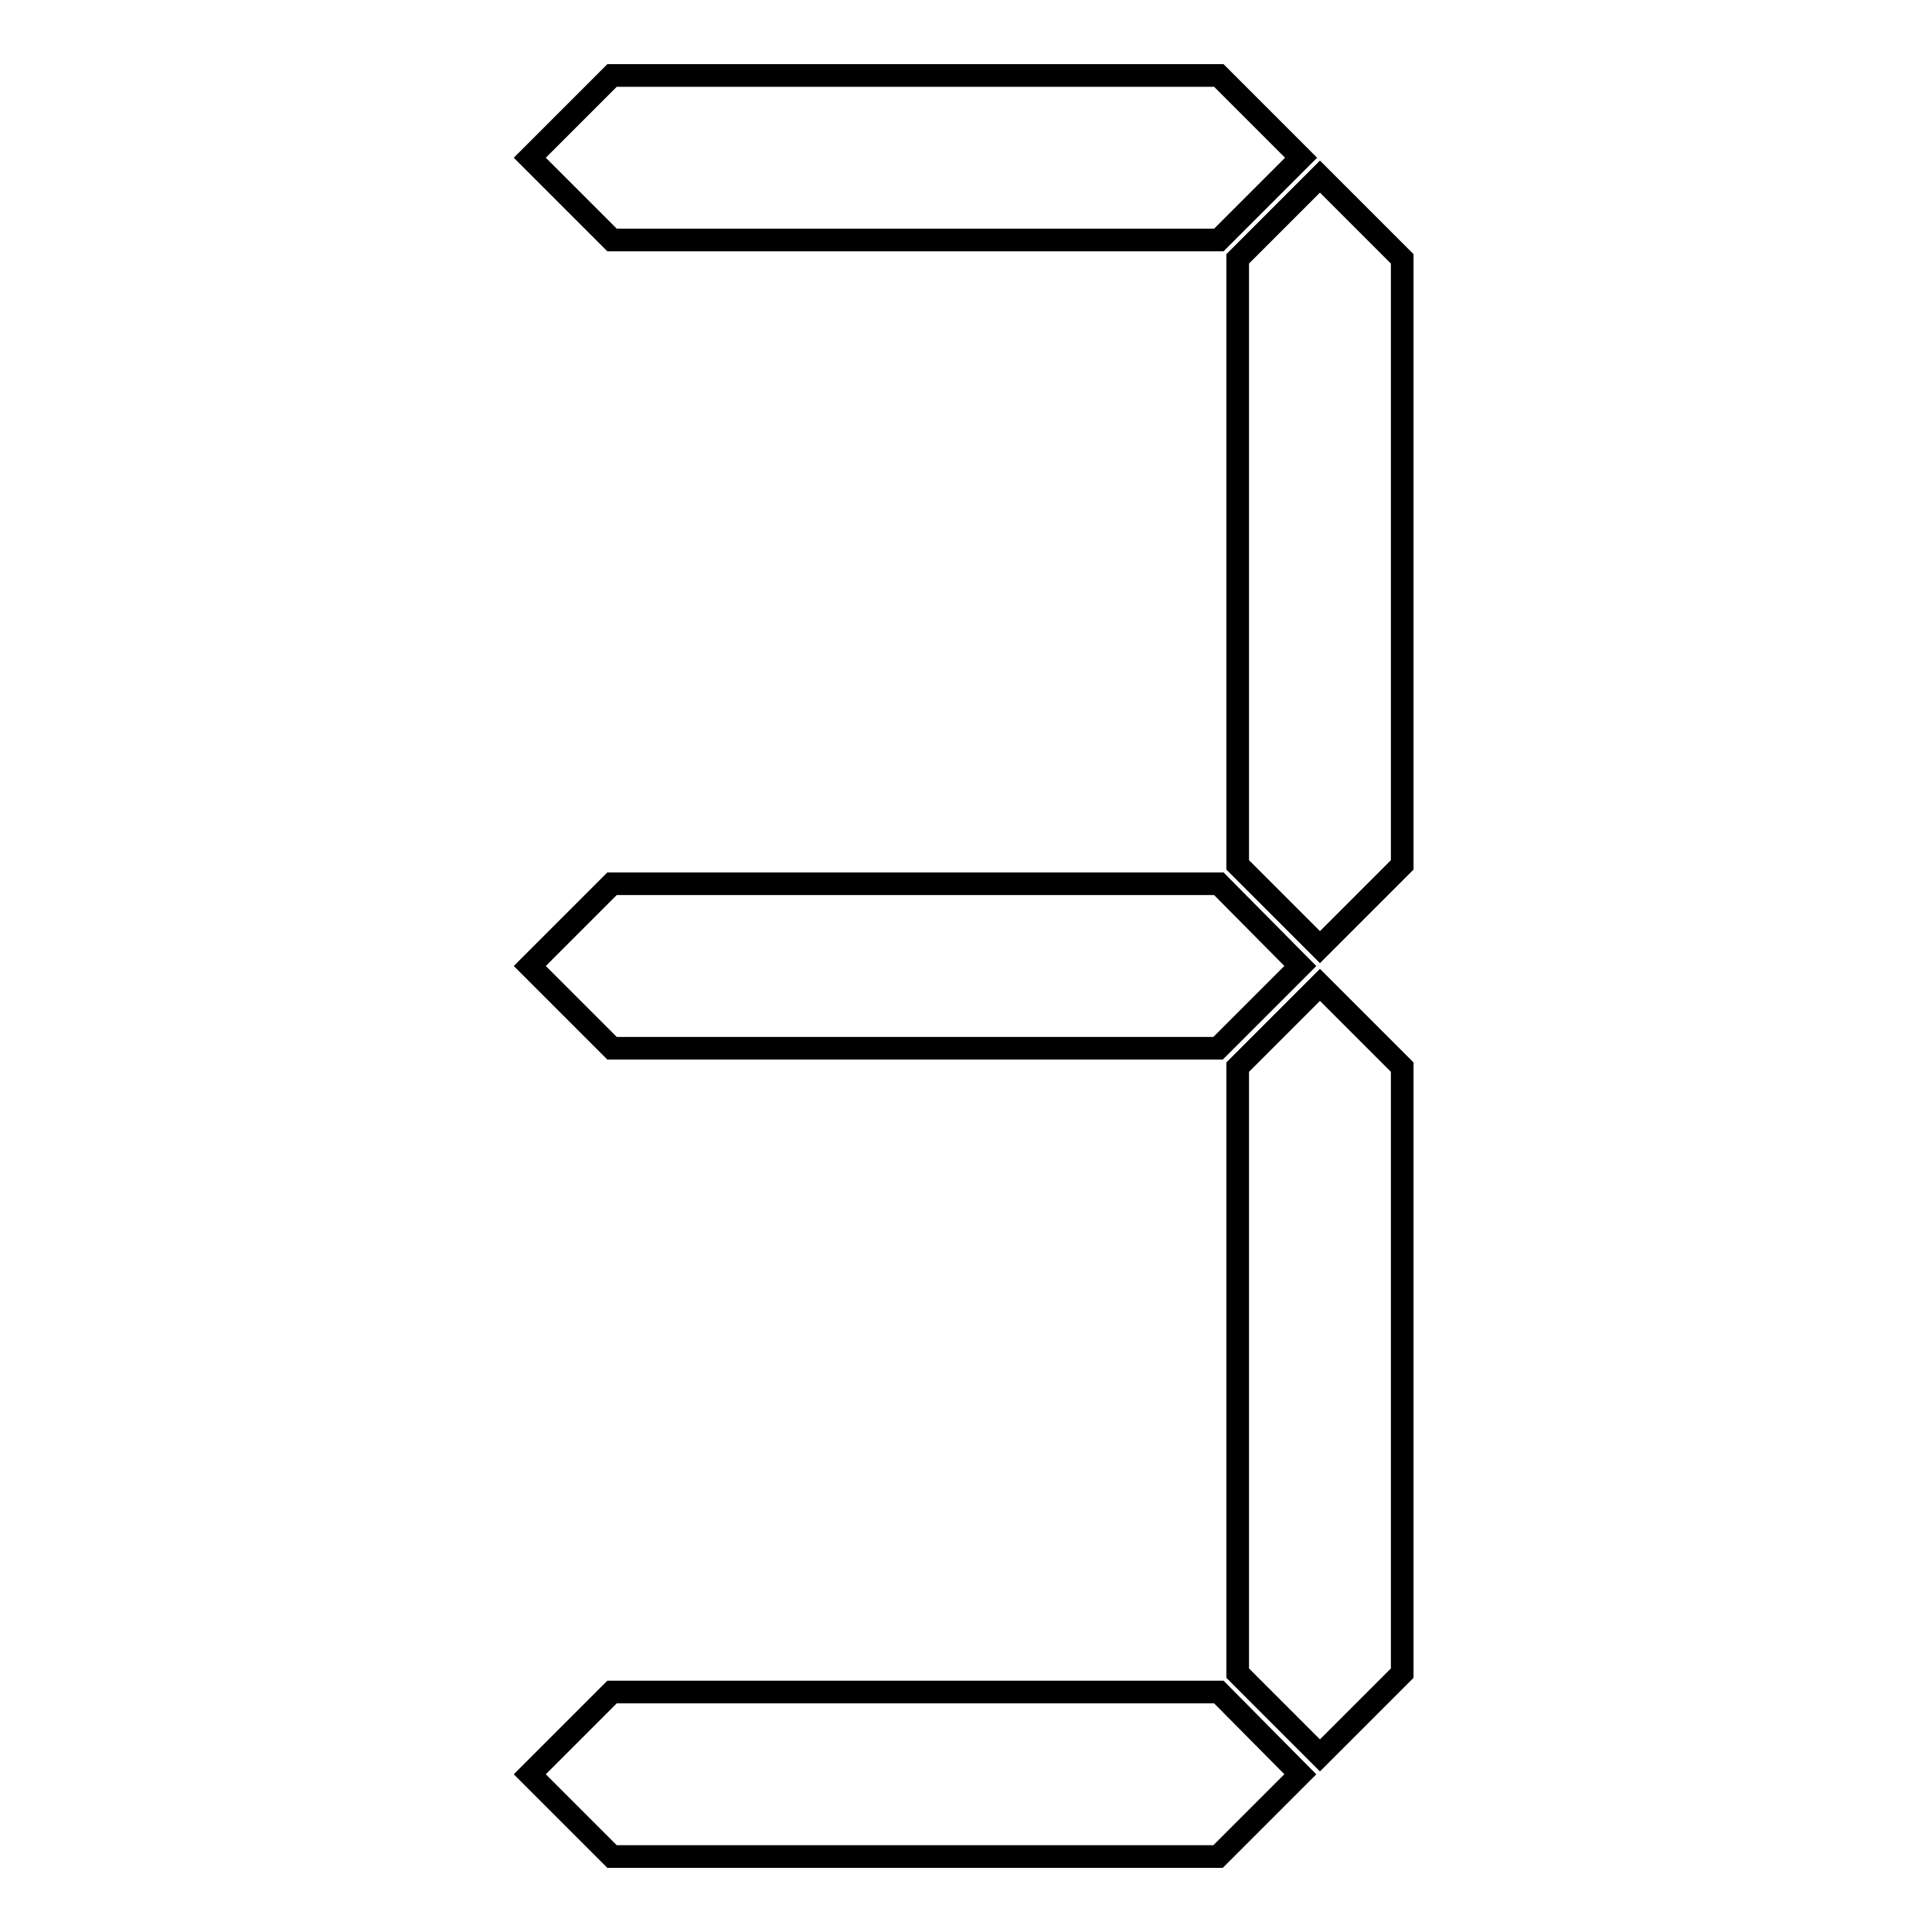 <?xml version="1.0" encoding="utf-8"?>
<!-- Svg Vector Icons : http://www.onlinewebfonts.com/icon -->
<!DOCTYPE svg PUBLIC "-//W3C//DTD SVG 1.1//EN" "http://www.w3.org/Graphics/SVG/1.1/DTD/svg11.dtd">
<svg version="1.1" xmlns="http://www.w3.org/2000/svg" xmlns:xlink="http://www.w3.org/1999/xlink" x="0px" y="0px" viewBox="0 0 256 256" enable-background="new 0 0 256 256" xml:space="preserve">
<g><g><path stroke-width="3" fill-opacity="0" stroke="#000000"  d="M161.5,31.8l10.9-10.9L161.5,10H81.1L70.2,20.9l10.9,10.9H161.5z"/><path stroke-width="3" fill-opacity="0" stroke="#000000"  d="M161.5,117.1H81.1L70.2,128l10.9,10.9h80.3l10.9-10.9L161.5,117.1z"/><path stroke-width="3" fill-opacity="0" stroke="#000000"  d="M164,34.3v80.3l10.9,10.9l10.9-10.9V34.3l-10.9-10.9L164,34.3z"/><path stroke-width="3" fill-opacity="0" stroke="#000000"  d="M174.9,130.5L164,141.4v80.3l10.9,10.9l10.9-10.9v-80.3L174.9,130.5z"/><path stroke-width="3" fill-opacity="0" stroke="#000000"  d="M161.5,224.2H81.1l-10.9,10.9L81.1,246h80.3l10.9-10.9L161.5,224.2z"/></g></g>
</svg>